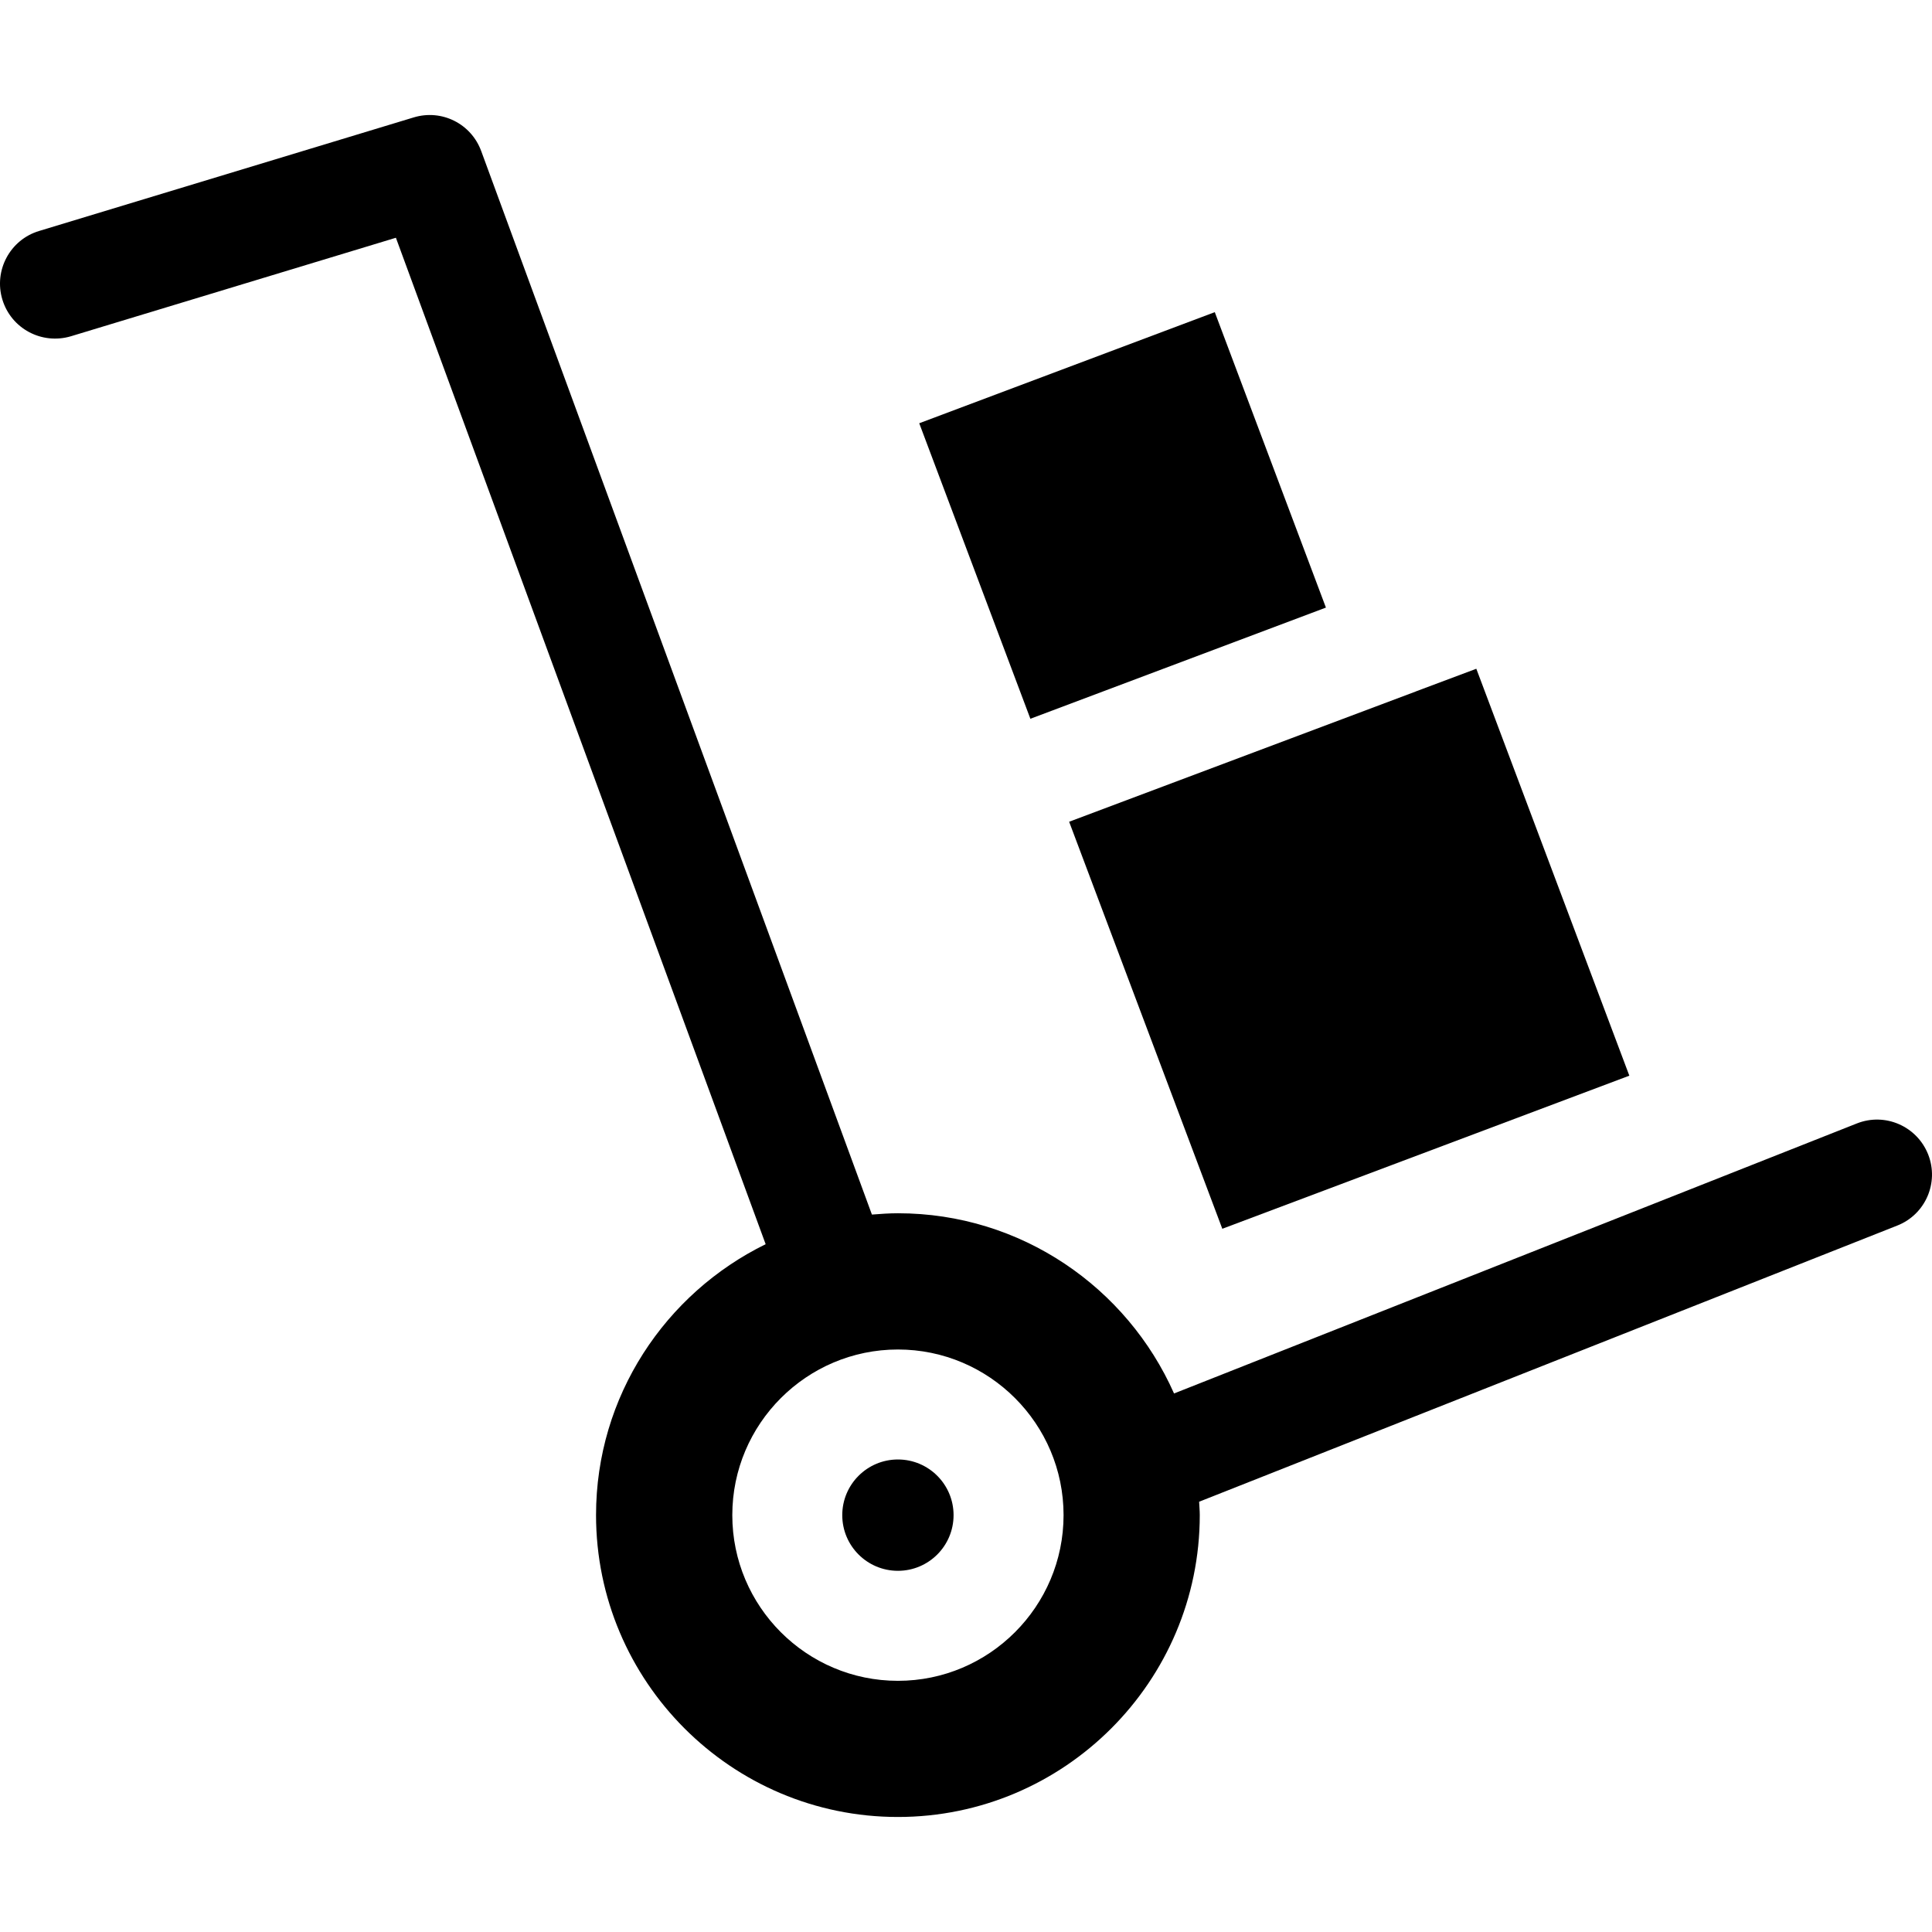 <?xml version="1.0" encoding="iso-8859-1"?>
<!-- Generator: Adobe Illustrator 16.0.0, SVG Export Plug-In . SVG Version: 6.00 Build 0)  -->
<!DOCTYPE svg PUBLIC "-//W3C//DTD SVG 1.1//EN" "http://www.w3.org/Graphics/SVG/1.1/DTD/svg11.dtd">
<svg version="1.1" id="Capa_1" xmlns="http://www.w3.org/2000/svg" xmlns:xlink="http://www.w3.org/1999/xlink" x="0px" y="0px"
	 width="309.708px" height="309.708px" viewBox="0 0 309.708 309.708" style="enable-background:new 0 0 309.708 309.708;"
	 xml:space="preserve">
<g>
	<g>
		<g>
			<path d="M309.091,185.058c-1.795-4.527-6.911-6.762-11.438-4.96l-109.45,43.282c-7.53-16.987-24.518-28.889-44.261-28.889
				c-1.408,0-2.786,0.102-4.17,0.21L77.144,24.226c-1.609-4.39-6.32-6.768-10.826-5.404L6.266,37.027
				c-4.66,1.405-7.299,6.335-5.885,10.995c1.414,4.659,6.32,7.277,11.001,5.878l52.083-15.787l59.273,161.337
				c-16.072,7.878-27.19,24.355-27.19,43.421c0,26.673,21.698,48.398,48.387,48.398c26.685,0,48.393-21.726,48.393-48.398
				c0-0.727-0.072-1.411-0.103-2.138l111.894-44.262C308.664,194.695,310.874,189.573,309.091,185.058z M143.941,269.443
				c-14.648,0-26.55-11.92-26.55-26.56s11.911-26.553,26.55-26.553c14.634,0,26.553,11.913,26.553,26.553
				S158.575,269.443,143.941,269.443z"/>
			<path d="M143.941,233.961c4.927,0,8.92,3.999,8.92,8.923c0,4.93-3.993,8.924-8.92,8.924c-4.927,0-8.923-3.994-8.923-8.924
				C135.018,237.96,139.014,233.961,143.941,233.961z"/>
		</g>
		<path d="M261.19,172.436l-65.248,24.542l-24.554-65.249l55.629-20.903l0.012-0.012l9.632-3.609L261.19,172.436z M165.174,115.222
			L147.358,67.85l47.377-17.81l17.816,47.359L165.174,115.222z"/>
	</g>
</g>
<g>
</g>
<g>
</g>
<g>
</g>
<g>
</g>
<g>
</g>
<g>
</g>
<g>
</g>
<g>
</g>
<g>
</g>
<g>
</g>
<g>
</g>
<g>
</g>
<g>
</g>
<g>
</g>
<g>
</g>
</svg>

